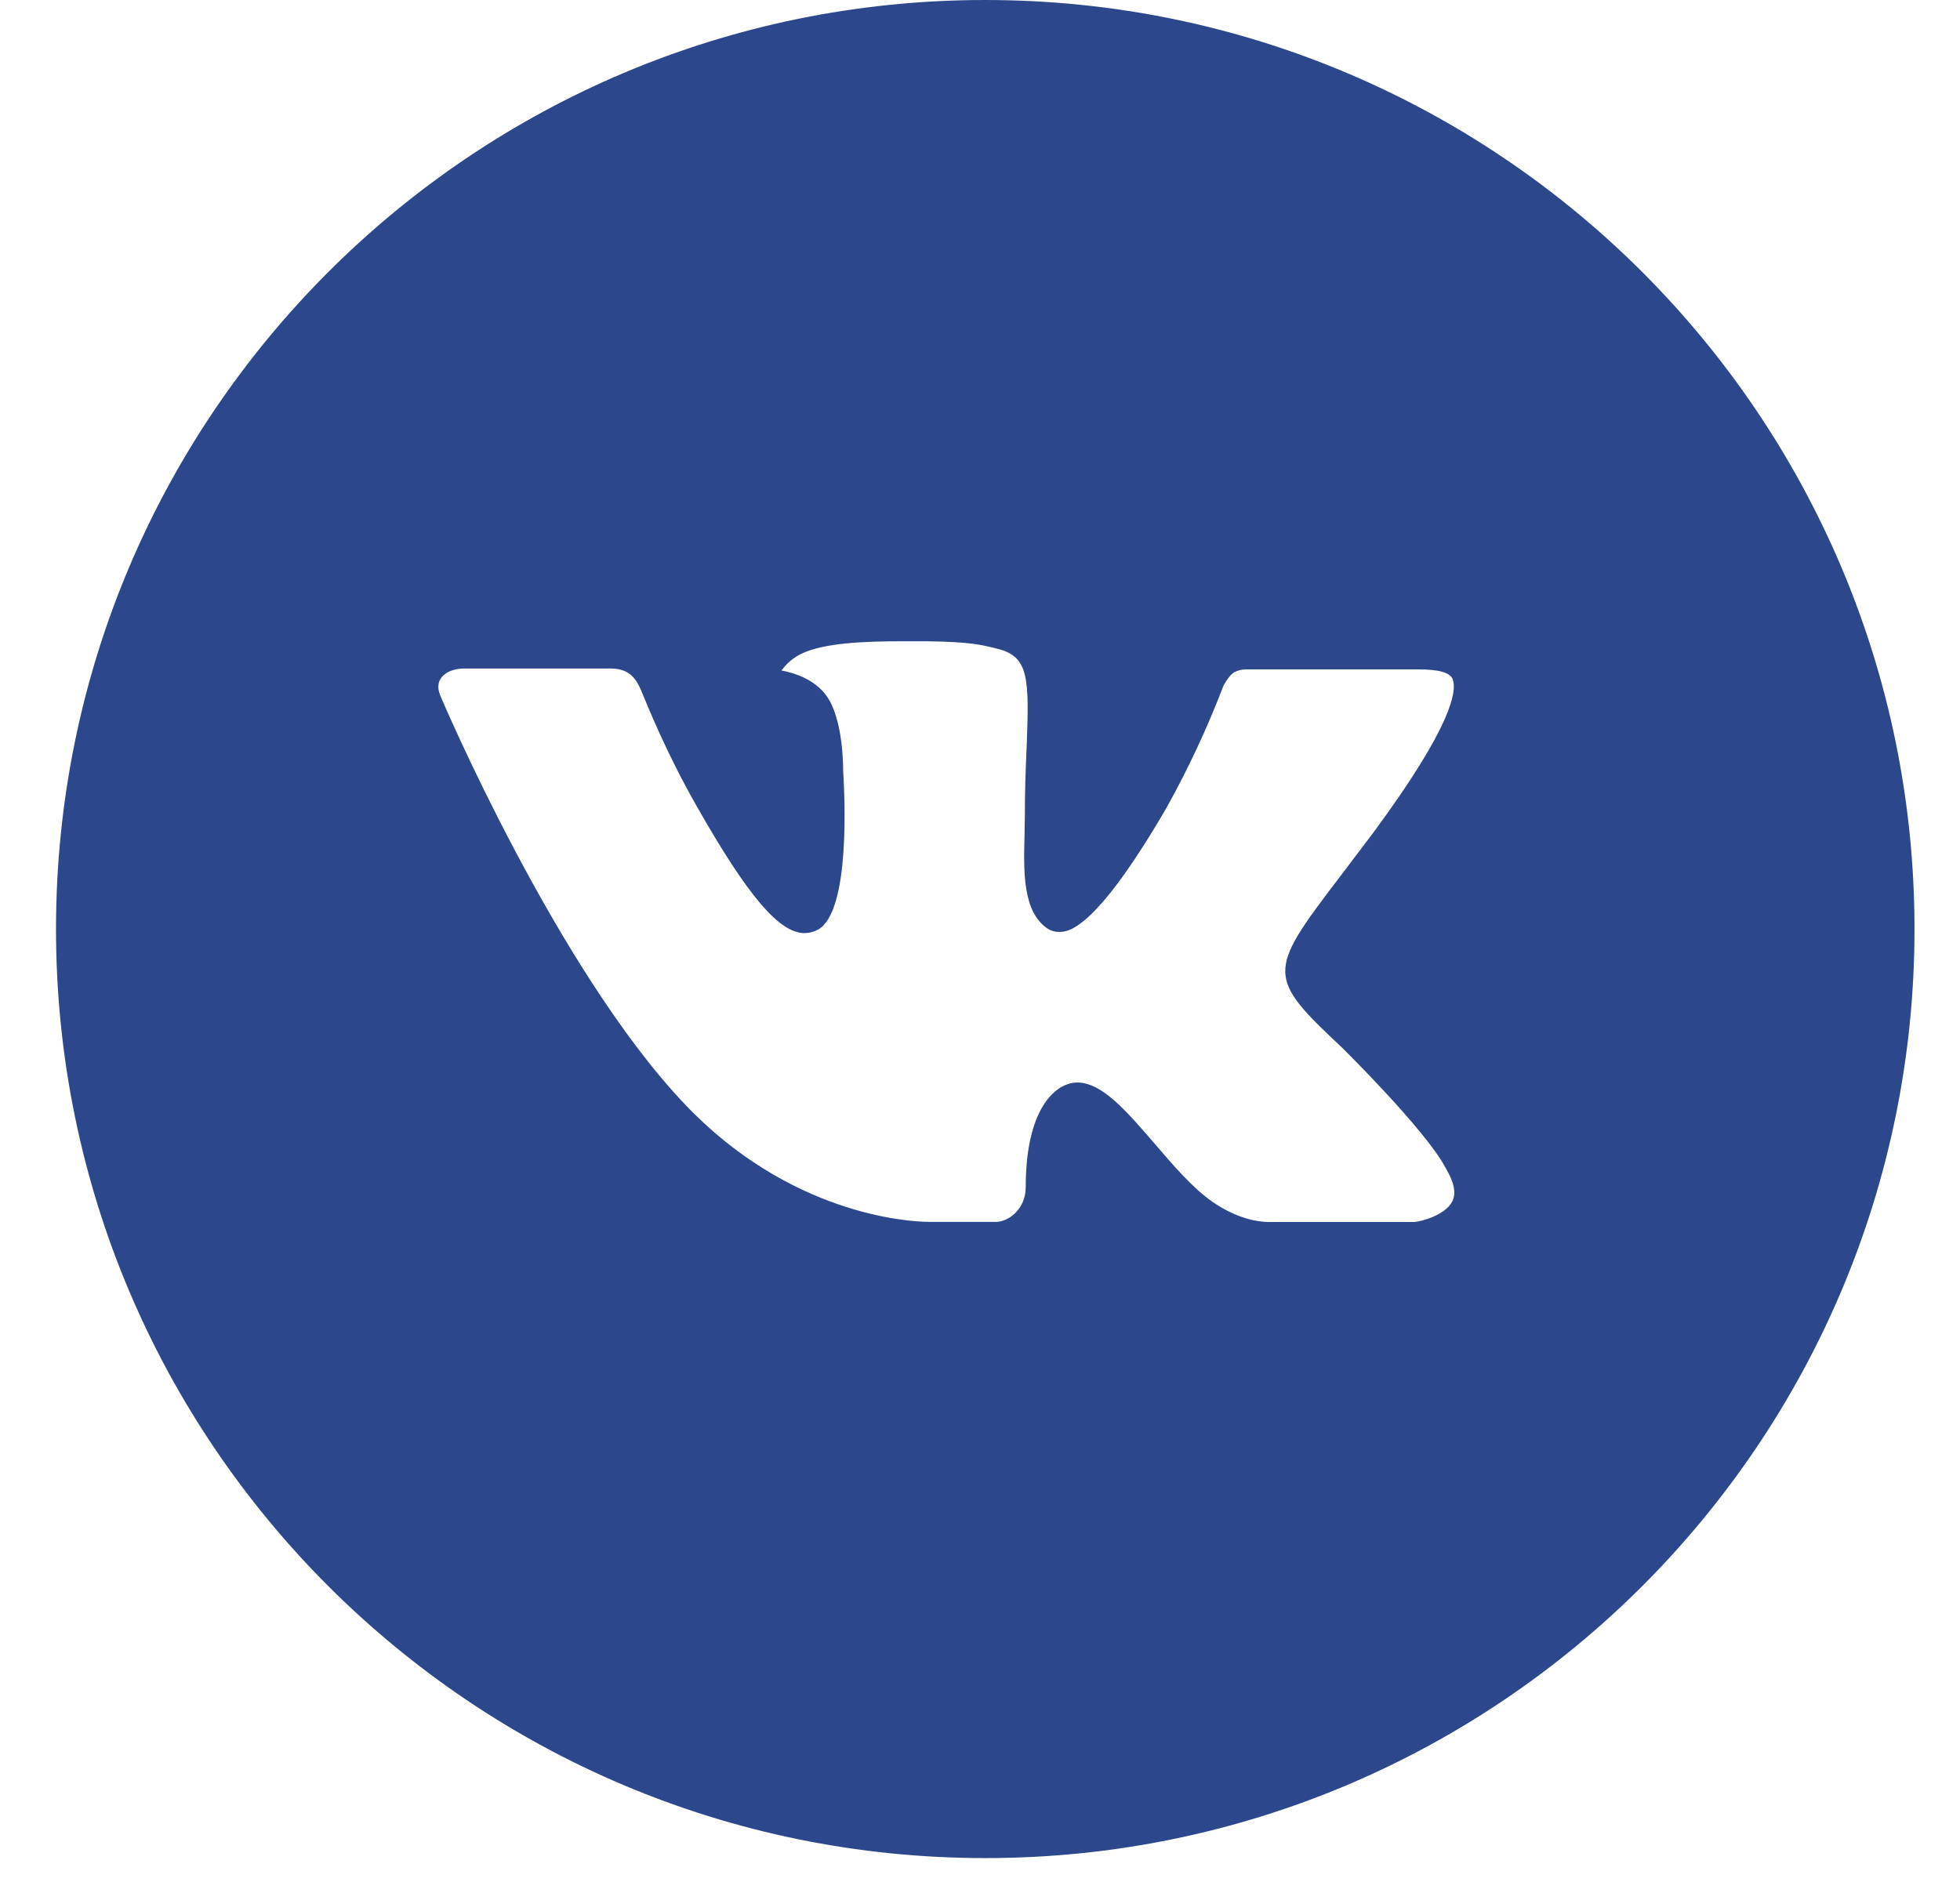 <svg width="33" height="32" viewBox="0 0 33 32" fill="none" xmlns="http://www.w3.org/2000/svg">
<path d="M16.589 0C7.948 0 0.943 7.005 0.943 15.646C0.943 24.287 7.948 31.291 16.589 31.291C25.23 31.291 32.234 24.287 32.234 15.646C32.234 7.005 25.23 0 16.589 0ZM22.606 17.652C22.606 17.652 23.989 19.017 24.33 19.651C24.34 19.665 24.345 19.678 24.348 19.684C24.486 19.917 24.519 20.098 24.451 20.233C24.337 20.458 23.945 20.569 23.812 20.579H21.367C21.198 20.579 20.842 20.535 20.412 20.238C20.081 20.007 19.755 19.627 19.438 19.257C18.963 18.706 18.552 18.23 18.139 18.23C18.086 18.23 18.034 18.238 17.984 18.255C17.671 18.356 17.27 18.802 17.27 19.992C17.27 20.364 16.977 20.577 16.77 20.577H15.65C15.269 20.577 13.282 20.444 11.522 18.587C9.367 16.314 7.428 11.754 7.412 11.711C7.289 11.416 7.542 11.258 7.817 11.258H10.287C10.616 11.258 10.723 11.459 10.798 11.636C10.886 11.843 11.209 12.666 11.739 13.592C12.597 15.101 13.124 15.714 13.546 15.714C13.625 15.713 13.703 15.693 13.773 15.655C14.323 15.349 14.221 13.385 14.196 12.978C14.196 12.901 14.195 12.099 13.913 11.715C13.711 11.436 13.367 11.33 13.158 11.291C13.242 11.174 13.354 11.08 13.482 11.015C13.861 10.826 14.542 10.799 15.218 10.799H15.595C16.328 10.809 16.517 10.856 16.783 10.923C17.32 11.051 17.332 11.399 17.285 12.586C17.27 12.924 17.255 13.305 17.255 13.755C17.255 13.853 17.25 13.957 17.25 14.068C17.234 14.673 17.215 15.359 17.642 15.641C17.697 15.676 17.762 15.694 17.827 15.694C17.976 15.694 18.422 15.694 19.631 13.62C20.004 12.952 20.328 12.258 20.601 11.543C20.626 11.501 20.697 11.371 20.782 11.32C20.845 11.288 20.914 11.272 20.984 11.273H23.887C24.203 11.273 24.42 11.32 24.46 11.443C24.532 11.636 24.447 12.228 23.122 14.022L22.531 14.803C21.33 16.377 21.33 16.457 22.606 17.652Z" fill="#2C478B"/>
</svg>
